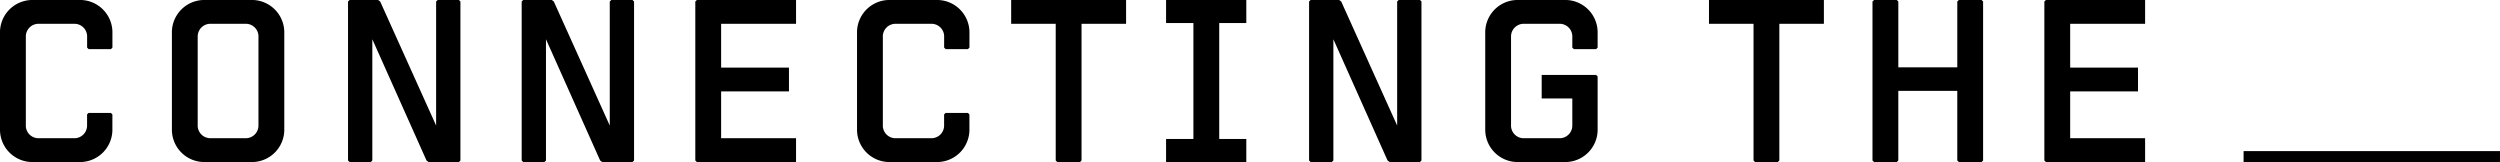 <svg xmlns="http://www.w3.org/2000/svg" width="474.102" height="30.724"><defs><clipPath id="a"><path data-name="長方形 879" style="fill:none" d="M0 0h474.102v30.724H0z"/></clipPath></defs><path data-name="長方形 878" d="M425.474 28.656h48.628v2.068h-48.628z"/><g data-name="グループ 10701"><g data-name="グループ 10700" style="clip-path:url(#a)"><path data-name="パス 32052" d="M15.027 0H5.95A6.144 6.144 0 0 0 0 6.338v18.389a6.144 6.144 0 0 0 6.289 6h9.077a6.144 6.144 0 0 0 5.947-6.335V21.7l-.288-.288H16.8l-.288.288v1.968c0 .077.005.155 0 .232a2.406 2.406 0 0 1-2.5 2.312H7.163A2.407 2.407 0 0 1 4.9 23.666V7.058c0-.077-.005-.155 0-.232a2.406 2.406 0 0 1 2.5-2.312h6.856a2.407 2.407 0 0 1 2.264 2.542v1.97l.288.288h4.224l.288-.288V5.997a6.144 6.144 0 0 0-6.289-6"/><path data-name="パス 32053" d="M47.619 0h-9.077A6.144 6.144 0 0 0 32.6 6.338v18.389a6.144 6.144 0 0 0 6.289 6h9.077a6.144 6.144 0 0 0 5.947-6.335V5.997a6.144 6.144 0 0 0-6.289-6m-1.1 26.208h-6.768a2.407 2.407 0 0 1-2.265-2.542V7.058a2.245 2.245 0 0 1 0-.232 2.406 2.406 0 0 1 2.5-2.312h6.76a2.407 2.407 0 0 1 2.264 2.542v16.841a2.407 2.407 0 0 1-2.5 2.313"/><path data-name="パス 32054" d="m83 0-.293.29v23.52L72.1.29 71.715 0h-5.424L66 .29v30.144l.288.288h4.032l.288-.288V7.442l10.275 22.992.384.288h5.76l.288-.288V.29L87.027 0Z"/><path data-name="パス 32055" d="m115.923 0-.288.288V23.81L105.027.29l-.384-.29h-5.424l-.288.29v30.144l.288.288h4.032l.288-.288V7.442l10.272 22.992.384.288h5.76l.288-.288V.29l-.288-.29Z"/><path data-name="パス 32056" d="M131.859.29v30.144l.288.288h18.816V26.21h-14.208v-8.88h12.864v-4.512h-12.864v-8.3h14.208V0h-18.816Z"/><path data-name="パス 32057" d="M177.552 0h-9.077a6.144 6.144 0 0 0-5.947 6.335v18.392a6.144 6.144 0 0 0 6.289 6h9.077a6.144 6.144 0 0 0 5.947-6.335V21.7l-.288-.288h-4.224l-.288.288v1.968c0 .077.005.155 0 .232a2.406 2.406 0 0 1-2.5 2.312h-6.853a2.407 2.407 0 0 1-2.264-2.542V7.058a2.25 2.25 0 0 1 0-.232 2.406 2.406 0 0 1 2.5-2.312h6.859a2.407 2.407 0 0 1 2.264 2.542v1.97l.288.288h4.224l.288-.288V5.994A6.144 6.144 0 0 0 177.552 0"/><path data-name="パス 32058" d="M191.759 4.514h8.448v25.92l.288.288h4.32l.288-.288V4.514h8.448V0h-21.792Z"/><path data-name="パス 32059" d="M221.135 4.37h5.184v21.984h-5.184v4.368h15.216v-4.368h-5.136V4.37h5.136V0h-15.216Z"/><path data-name="パス 32060" d="m265.247 0-.288.288V23.81L254.351.29l-.384-.29h-5.424l-.288.288v30.146l.288.288h4.032l.288-.288V7.442l10.272 22.992.384.288h5.76l.288-.288V.29l-.288-.29Z"/><path data-name="パス 32061" d="M296.686 0h-9.077a6.144 6.144 0 0 0-5.947 6.335v18.392a6.144 6.144 0 0 0 6.289 6h9.077a6.144 6.144 0 0 0 5.947-6.335V14.5l-.288-.288h-10.32v4.464h5.808v5.223a2.407 2.407 0 0 1-2.5 2.313h-6.856a2.407 2.407 0 0 1-2.264-2.542V7.058c0-.077-.005-.155 0-.232a2.406 2.406 0 0 1 2.5-2.312h6.855a2.407 2.407 0 0 1 2.265 2.542v1.97l.288.288h4.224l.288-.288V5.997a6.144 6.144 0 0 0-6.289-6"/><path data-name="パス 32062" d="M324.093 4.514h8.448v25.92l.288.288h4.32l.288-.288V4.514h8.448V0h-21.792Z"/><path data-name="パス 32063" d="m371.47 0-.288.288V12.77H360V.29l-.29-.29h-4.32l-.29.29v30.144l.288.288h4.32l.288-.288v-13.2h11.184v13.2l.288.288h4.32l.288-.288V.29L375.79 0Z"/><path data-name="パス 32064" d="M387.693.29v30.144l.288.288H406.8V26.21h-14.211v-8.88h12.864v-4.512h-12.864v-8.3H406.8V0h-18.819Z"/></g></g></svg>